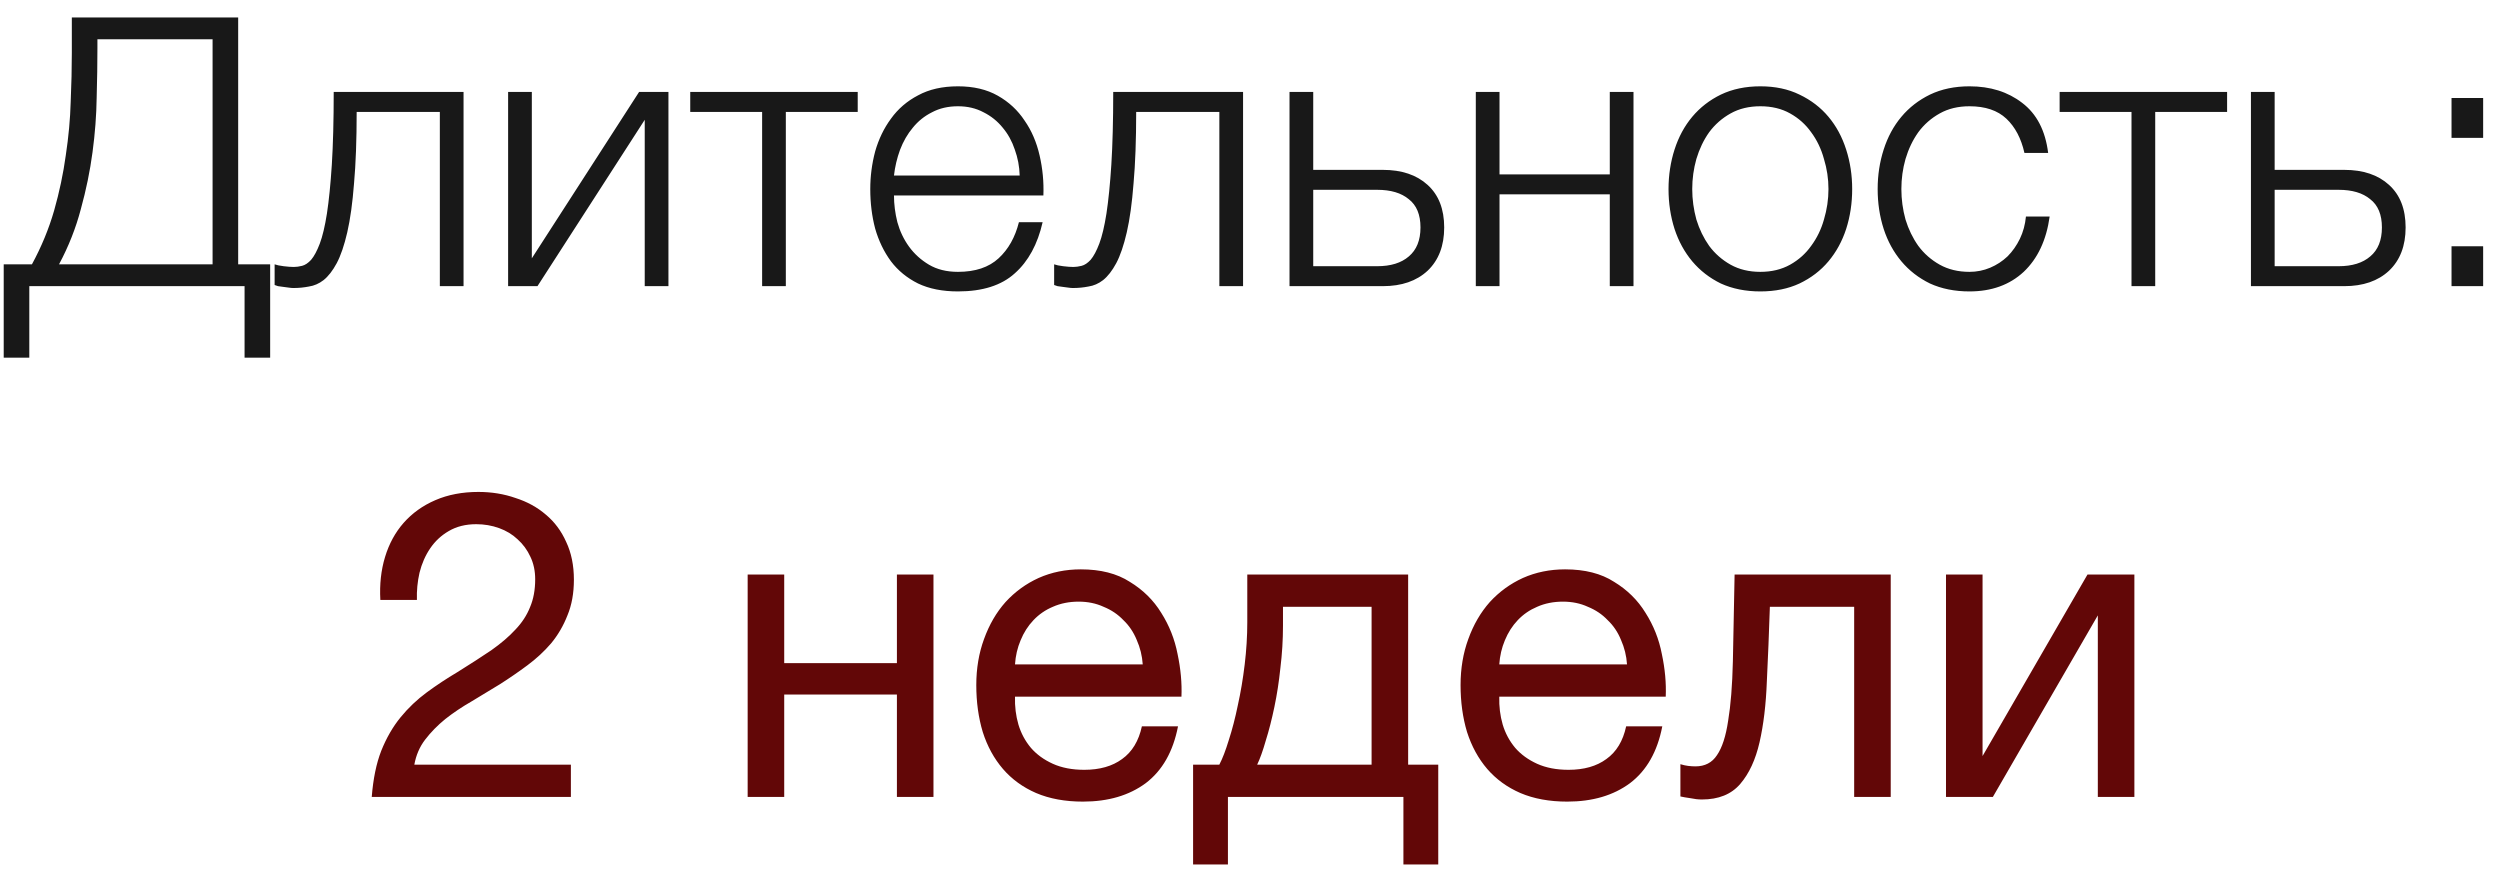 <?xml version="1.0" encoding="UTF-8"?> <svg xmlns="http://www.w3.org/2000/svg" width="93" height="33" viewBox="0 0 93 33" fill="none"> <path d="M0.138 9.833H1.188C1.543 9.179 1.818 8.512 2.014 7.831C2.21 7.14 2.355 6.454 2.448 5.773C2.551 5.091 2.612 4.429 2.63 3.785C2.658 3.141 2.672 2.534 2.672 1.965V0.649H8.86V9.833H10.05V13.305H9.098V10.645H1.09V13.305H0.138V9.833ZM7.908 9.833V1.461H3.624V1.797C3.624 2.357 3.615 2.968 3.596 3.631C3.587 4.284 3.536 4.961 3.442 5.661C3.349 6.361 3.204 7.065 3.008 7.775C2.822 8.484 2.551 9.17 2.196 9.833H7.908ZM10.916 10.714C10.869 10.714 10.813 10.71 10.748 10.7C10.682 10.691 10.612 10.682 10.538 10.672C10.472 10.663 10.407 10.654 10.342 10.645C10.286 10.626 10.244 10.612 10.216 10.602V9.833C10.29 9.861 10.402 9.884 10.552 9.903C10.701 9.921 10.827 9.931 10.93 9.931C11.023 9.931 11.126 9.917 11.238 9.889C11.35 9.861 11.462 9.786 11.574 9.665C11.686 9.534 11.793 9.333 11.896 9.063C11.998 8.792 12.087 8.419 12.162 7.943C12.236 7.457 12.297 6.851 12.344 6.123C12.39 5.385 12.414 4.485 12.414 3.421H17.244V10.645H16.362V4.163H13.268C13.268 5.208 13.235 6.095 13.17 6.823C13.114 7.551 13.03 8.157 12.918 8.643C12.806 9.128 12.675 9.511 12.526 9.791C12.376 10.07 12.213 10.28 12.036 10.421C11.868 10.551 11.686 10.63 11.49 10.659C11.303 10.696 11.112 10.714 10.916 10.714ZM18.902 3.421H19.784V9.609L23.774 3.421H24.866V10.645H23.984V4.457L19.994 10.645H18.902V3.421ZM28.351 4.163H25.677V3.421H31.907V4.163H29.233V10.645H28.351V4.163ZM35.636 10.841C35.057 10.841 34.563 10.742 34.152 10.546C33.741 10.341 33.405 10.066 33.144 9.721C32.883 9.366 32.687 8.96 32.556 8.503C32.435 8.045 32.374 7.555 32.374 7.033C32.374 6.557 32.435 6.09 32.556 5.633C32.687 5.175 32.883 4.769 33.144 4.415C33.405 4.051 33.741 3.761 34.152 3.547C34.563 3.323 35.057 3.211 35.636 3.211C36.215 3.211 36.709 3.327 37.12 3.561C37.531 3.794 37.862 4.102 38.114 4.485C38.375 4.858 38.562 5.292 38.674 5.787C38.786 6.272 38.833 6.767 38.814 7.271H33.256C33.256 7.597 33.298 7.929 33.382 8.265C33.475 8.601 33.62 8.904 33.816 9.175C34.012 9.445 34.259 9.669 34.558 9.847C34.857 10.024 35.216 10.113 35.636 10.113C36.28 10.113 36.784 9.945 37.148 9.609C37.512 9.273 37.764 8.825 37.904 8.265H38.786C38.599 9.086 38.254 9.721 37.75 10.168C37.255 10.617 36.551 10.841 35.636 10.841ZM37.932 6.529C37.923 6.193 37.862 5.871 37.75 5.563C37.647 5.255 37.498 4.984 37.302 4.751C37.106 4.508 36.868 4.317 36.588 4.177C36.308 4.027 35.991 3.953 35.636 3.953C35.272 3.953 34.95 4.027 34.67 4.177C34.39 4.317 34.152 4.508 33.956 4.751C33.76 4.984 33.601 5.259 33.48 5.577C33.368 5.885 33.293 6.202 33.256 6.529H37.932ZM39.914 10.714C39.867 10.714 39.811 10.71 39.746 10.7C39.68 10.691 39.61 10.682 39.536 10.672C39.47 10.663 39.405 10.654 39.34 10.645C39.284 10.626 39.242 10.612 39.214 10.602V9.833C39.288 9.861 39.4 9.884 39.55 9.903C39.699 9.921 39.825 9.931 39.928 9.931C40.021 9.931 40.124 9.917 40.236 9.889C40.348 9.861 40.46 9.786 40.572 9.665C40.684 9.534 40.791 9.333 40.894 9.063C40.996 8.792 41.085 8.419 41.16 7.943C41.234 7.457 41.295 6.851 41.342 6.123C41.388 5.385 41.412 4.485 41.412 3.421H46.242V10.645H45.36V4.163H42.266C42.266 5.208 42.233 6.095 42.168 6.823C42.112 7.551 42.028 8.157 41.916 8.643C41.804 9.128 41.673 9.511 41.524 9.791C41.374 10.07 41.211 10.28 41.034 10.421C40.866 10.551 40.684 10.63 40.488 10.659C40.301 10.696 40.11 10.714 39.914 10.714ZM47.97 3.421H48.852V6.319H51.442C52.142 6.319 52.697 6.505 53.108 6.879C53.518 7.252 53.724 7.779 53.724 8.461C53.724 9.142 53.518 9.679 53.108 10.07C52.697 10.453 52.142 10.645 51.442 10.645H47.97V3.421ZM51.232 9.903C51.736 9.903 52.128 9.781 52.408 9.539C52.697 9.296 52.842 8.937 52.842 8.461C52.842 7.985 52.697 7.635 52.408 7.411C52.128 7.177 51.736 7.061 51.232 7.061H48.852V9.903H51.232ZM54.9 3.421H55.782V6.487H59.884V3.421H60.766V10.645H59.884V7.229H55.782V10.645H54.9V3.421ZM65.485 10.841C64.935 10.841 64.445 10.742 64.015 10.546C63.595 10.341 63.241 10.066 62.951 9.721C62.662 9.375 62.443 8.974 62.293 8.517C62.144 8.05 62.069 7.555 62.069 7.033C62.069 6.519 62.144 6.029 62.293 5.563C62.443 5.096 62.662 4.69 62.951 4.345C63.241 3.999 63.595 3.724 64.015 3.519C64.445 3.313 64.935 3.211 65.485 3.211C66.036 3.211 66.521 3.313 66.941 3.519C67.371 3.724 67.73 3.999 68.019 4.345C68.309 4.69 68.528 5.096 68.677 5.563C68.827 6.029 68.901 6.519 68.901 7.033C68.901 7.555 68.827 8.05 68.677 8.517C68.528 8.974 68.309 9.375 68.019 9.721C67.73 10.066 67.371 10.341 66.941 10.546C66.521 10.742 66.036 10.841 65.485 10.841ZM65.485 10.113C65.905 10.113 66.274 10.024 66.591 9.847C66.909 9.669 67.17 9.436 67.375 9.147C67.59 8.857 67.749 8.531 67.851 8.167C67.963 7.793 68.019 7.415 68.019 7.033C68.019 6.65 67.963 6.277 67.851 5.913C67.749 5.539 67.59 5.208 67.375 4.919C67.17 4.629 66.909 4.396 66.591 4.219C66.274 4.041 65.905 3.953 65.485 3.953C65.065 3.953 64.697 4.041 64.379 4.219C64.062 4.396 63.796 4.629 63.581 4.919C63.376 5.208 63.217 5.539 63.105 5.913C63.003 6.277 62.951 6.65 62.951 7.033C62.951 7.415 63.003 7.793 63.105 8.167C63.217 8.531 63.376 8.857 63.581 9.147C63.796 9.436 64.062 9.669 64.379 9.847C64.697 10.024 65.065 10.113 65.485 10.113ZM73.265 10.841C72.714 10.841 72.224 10.742 71.795 10.546C71.375 10.341 71.02 10.066 70.731 9.721C70.441 9.375 70.222 8.974 70.073 8.517C69.923 8.05 69.849 7.555 69.849 7.033C69.849 6.519 69.923 6.029 70.073 5.563C70.222 5.096 70.441 4.69 70.731 4.345C71.02 3.999 71.375 3.724 71.795 3.519C72.224 3.313 72.714 3.211 73.265 3.211C74.039 3.211 74.693 3.416 75.225 3.827C75.766 4.237 76.088 4.858 76.191 5.689H75.309C75.187 5.147 74.963 4.723 74.637 4.415C74.31 4.107 73.853 3.953 73.265 3.953C72.845 3.953 72.476 4.041 72.159 4.219C71.841 4.396 71.575 4.629 71.361 4.919C71.155 5.208 70.997 5.539 70.885 5.913C70.782 6.277 70.731 6.65 70.731 7.033C70.731 7.415 70.782 7.793 70.885 8.167C70.997 8.531 71.155 8.857 71.361 9.147C71.575 9.436 71.841 9.669 72.159 9.847C72.476 10.024 72.845 10.113 73.265 10.113C73.535 10.113 73.792 10.061 74.035 9.959C74.277 9.856 74.492 9.716 74.679 9.539C74.865 9.352 75.019 9.133 75.141 8.881C75.262 8.629 75.337 8.353 75.365 8.055H76.247C76.125 8.932 75.803 9.618 75.281 10.113C74.758 10.598 74.086 10.841 73.265 10.841ZM79.292 4.163H76.618V3.421H82.848V4.163H80.174V10.645H79.292V4.163ZM83.735 3.421H84.617V6.319H87.207C87.907 6.319 88.463 6.505 88.873 6.879C89.284 7.252 89.489 7.779 89.489 8.461C89.489 9.142 89.284 9.679 88.873 10.07C88.463 10.453 87.907 10.645 87.207 10.645H83.735V3.421ZM86.997 9.903C87.501 9.903 87.893 9.781 88.173 9.539C88.463 9.296 88.607 8.937 88.607 8.461C88.607 7.985 88.463 7.635 88.173 7.411C87.893 7.177 87.501 7.061 86.997 7.061H84.617V9.903H86.997ZM91.197 10.645V9.161H92.373V10.645H91.197ZM91.197 5.129V3.645H92.373V5.129H91.197Z" fill="#181818"></path> <path d="M14.149 22.317C14.117 21.741 14.175 21.207 14.325 20.716C14.474 20.226 14.704 19.805 15.013 19.453C15.333 19.09 15.727 18.807 16.197 18.605C16.666 18.402 17.2 18.3 17.797 18.3C18.288 18.3 18.746 18.375 19.173 18.524C19.61 18.663 19.989 18.871 20.309 19.148C20.629 19.415 20.88 19.751 21.061 20.157C21.253 20.562 21.349 21.031 21.349 21.564C21.349 22.066 21.269 22.509 21.109 22.892C20.959 23.276 20.757 23.623 20.501 23.933C20.245 24.231 19.951 24.503 19.621 24.748C19.29 24.994 18.949 25.229 18.597 25.453C18.245 25.666 17.893 25.879 17.541 26.093C17.189 26.295 16.863 26.514 16.565 26.748C16.277 26.983 16.026 27.239 15.813 27.517C15.61 27.783 15.477 28.093 15.413 28.445H21.237V29.645H13.829C13.882 28.973 13.999 28.402 14.181 27.933C14.373 27.453 14.613 27.037 14.901 26.684C15.189 26.332 15.514 26.023 15.877 25.756C16.239 25.49 16.618 25.239 17.013 25.005C17.493 24.706 17.914 24.434 18.277 24.189C18.64 23.933 18.938 23.677 19.173 23.421C19.418 23.165 19.599 22.887 19.717 22.588C19.845 22.29 19.909 21.943 19.909 21.549C19.909 21.239 19.85 20.962 19.733 20.716C19.616 20.46 19.456 20.242 19.253 20.061C19.061 19.879 18.831 19.741 18.565 19.645C18.298 19.549 18.015 19.5 17.717 19.5C17.322 19.5 16.981 19.586 16.693 19.756C16.416 19.916 16.186 20.13 16.005 20.396C15.823 20.663 15.69 20.967 15.605 21.308C15.53 21.639 15.498 21.975 15.509 22.317H14.149ZM27.813 21.372H29.173V24.669H33.365V21.372H34.725V29.645H33.365V25.837H29.173V29.645H27.813V21.372ZM40.286 29.82C39.624 29.82 39.043 29.714 38.542 29.5C38.051 29.287 37.64 28.988 37.31 28.605C36.979 28.221 36.728 27.762 36.558 27.229C36.398 26.695 36.318 26.114 36.318 25.485C36.318 24.866 36.414 24.295 36.606 23.773C36.798 23.239 37.064 22.78 37.406 22.396C37.758 22.012 38.168 21.714 38.638 21.5C39.118 21.287 39.64 21.18 40.206 21.18C40.942 21.18 41.55 21.335 42.03 21.645C42.52 21.943 42.91 22.327 43.198 22.797C43.496 23.266 43.699 23.778 43.806 24.332C43.923 24.887 43.971 25.415 43.95 25.916H37.758C37.747 26.279 37.79 26.626 37.886 26.956C37.982 27.276 38.136 27.564 38.35 27.82C38.563 28.066 38.835 28.263 39.166 28.413C39.496 28.562 39.886 28.637 40.334 28.637C40.91 28.637 41.379 28.503 41.742 28.236C42.115 27.97 42.36 27.564 42.478 27.02H43.822C43.64 27.959 43.24 28.663 42.622 29.133C42.003 29.591 41.224 29.82 40.286 29.82ZM42.51 24.716C42.488 24.396 42.414 24.093 42.286 23.805C42.168 23.517 42.003 23.271 41.79 23.069C41.587 22.855 41.342 22.69 41.054 22.573C40.776 22.445 40.467 22.381 40.126 22.381C39.774 22.381 39.454 22.445 39.166 22.573C38.888 22.69 38.648 22.855 38.446 23.069C38.243 23.282 38.083 23.532 37.966 23.82C37.848 24.098 37.779 24.396 37.758 24.716H42.51ZM44.383 28.445H45.359C45.477 28.221 45.594 27.916 45.711 27.532C45.839 27.138 45.951 26.706 46.047 26.236C46.154 25.756 46.239 25.25 46.303 24.716C46.367 24.183 46.399 23.66 46.399 23.148V21.372H52.383V28.445H53.503V32.157H52.207V29.645H45.679V32.157H44.383V28.445ZM51.023 28.445V22.573H47.727V23.276C47.727 23.799 47.695 24.322 47.631 24.845C47.578 25.357 47.503 25.842 47.407 26.3C47.311 26.759 47.205 27.175 47.087 27.549C46.981 27.922 46.874 28.221 46.767 28.445H51.023ZM58.301 29.82C57.64 29.82 57.059 29.714 56.557 29.5C56.067 29.287 55.656 28.988 55.325 28.605C54.995 28.221 54.744 27.762 54.573 27.229C54.413 26.695 54.333 26.114 54.333 25.485C54.333 24.866 54.429 24.295 54.621 23.773C54.813 23.239 55.08 22.78 55.421 22.396C55.773 22.012 56.184 21.714 56.653 21.5C57.133 21.287 57.656 21.18 58.221 21.18C58.957 21.18 59.565 21.335 60.045 21.645C60.536 21.943 60.925 22.327 61.213 22.797C61.512 23.266 61.715 23.778 61.821 24.332C61.939 24.887 61.987 25.415 61.965 25.916H55.773C55.763 26.279 55.805 26.626 55.901 26.956C55.997 27.276 56.152 27.564 56.365 27.82C56.579 28.066 56.851 28.263 57.181 28.413C57.512 28.562 57.901 28.637 58.349 28.637C58.925 28.637 59.395 28.503 59.757 28.236C60.131 27.97 60.376 27.564 60.493 27.02H61.837C61.656 27.959 61.256 28.663 60.637 29.133C60.019 29.591 59.24 29.82 58.301 29.82ZM60.525 24.716C60.504 24.396 60.429 24.093 60.301 23.805C60.184 23.517 60.019 23.271 59.805 23.069C59.603 22.855 59.357 22.69 59.069 22.573C58.792 22.445 58.483 22.381 58.141 22.381C57.789 22.381 57.469 22.445 57.181 22.573C56.904 22.69 56.664 22.855 56.461 23.069C56.259 23.282 56.099 23.532 55.981 23.82C55.864 24.098 55.795 24.396 55.773 24.716H60.525ZM63.311 29.741C63.172 29.741 63.028 29.724 62.879 29.692C62.73 29.671 62.607 29.65 62.511 29.628V28.428C62.618 28.46 62.714 28.482 62.799 28.492C62.895 28.503 62.986 28.509 63.071 28.509C63.423 28.509 63.69 28.37 63.871 28.093C64.063 27.815 64.202 27.389 64.287 26.812C64.383 26.236 64.442 25.5 64.463 24.605C64.484 23.698 64.506 22.62 64.527 21.372H70.335V29.645H68.975V22.573H65.839C65.807 23.543 65.77 24.466 65.727 25.34C65.695 26.204 65.604 26.962 65.455 27.613C65.306 28.263 65.066 28.78 64.735 29.165C64.404 29.549 63.93 29.741 63.311 29.741ZM72.391 21.372H73.751V28.125L77.655 21.372H79.399V29.645H78.039V22.892L74.135 29.645H72.391V21.372Z" fill="#620707"></path> </svg> 